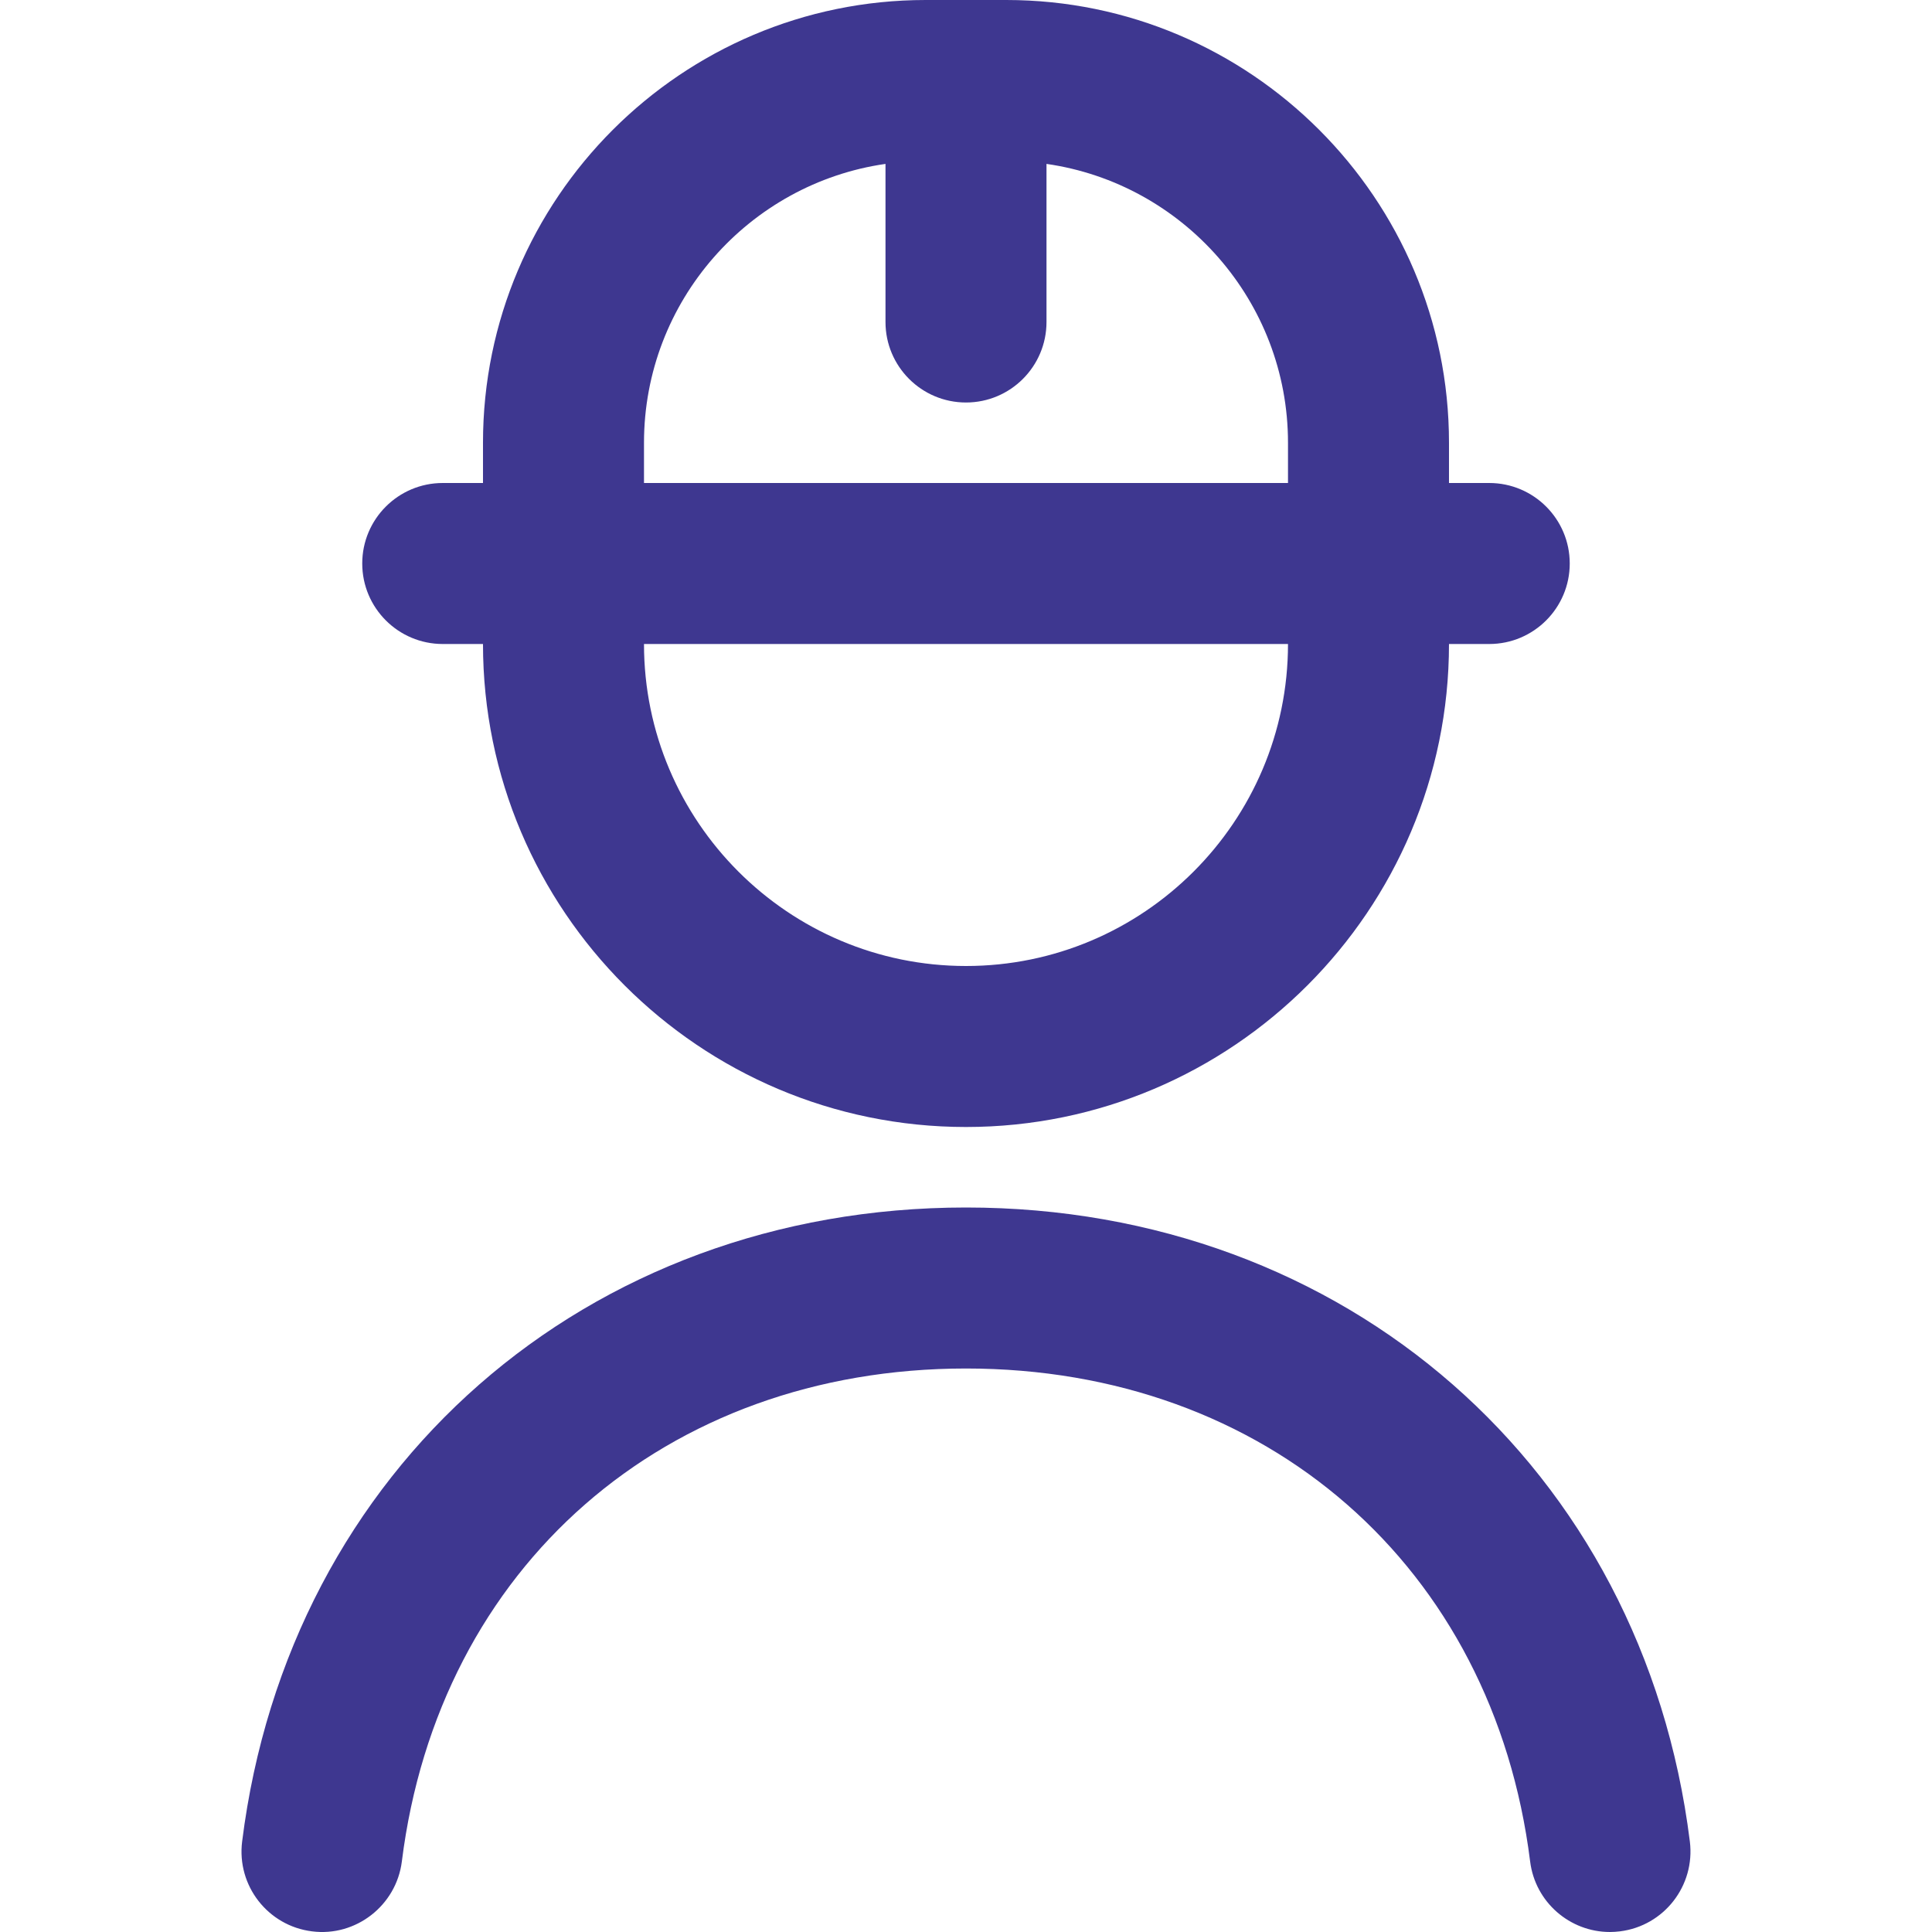 <?xml version="1.0" encoding="UTF-8"?> <svg xmlns="http://www.w3.org/2000/svg" width="200" height="200" viewBox="0 0 200 200" fill="none"><g clip-path="url(#clip0_2574_216)"><path d="M167.699 199.933C167.349 199.975 166.999 200 166.658 200C162.516 200 158.924 196.917 158.399 192.7C154.583 162.175 131.116 141.667 99.999 141.667C68.883 141.667 45.416 162.175 41.599 192.7C41.024 197.267 36.824 200.517 32.299 199.933C27.733 199.367 24.491 195.2 25.066 190.633C29.899 151.992 60.708 125 99.999 125C139.291 125 170.108 151.992 174.933 190.633C175.499 195.2 172.266 199.367 167.699 199.933ZM37.499 58.333C37.499 53.733 41.233 50 45.833 50H49.999V45.833C49.999 20.558 70.558 0 95.833 0H104.166C129.441 0 149.999 20.558 149.999 45.833V50H154.166C158.766 50 162.499 53.733 162.499 58.333C162.499 62.933 158.766 66.667 154.166 66.667H149.999C149.999 94.242 127.574 116.667 99.999 116.667C72.424 116.667 49.999 94.242 49.999 66.667H45.833C41.233 66.667 37.499 62.933 37.499 58.333ZM133.333 66.667H66.666C66.666 85.05 81.616 100 99.999 100C118.383 100 133.333 85.05 133.333 66.667ZM66.666 50H133.333V45.833C133.333 31.167 122.449 18.992 108.333 16.967V33.333C108.333 37.933 104.599 41.667 99.999 41.667C95.399 41.667 91.666 37.933 91.666 33.333V16.967C77.549 18.992 66.666 31.167 66.666 45.833V50Z" fill="#3E3790"></path></g><defs><clipPath id="clip0_2574_216"><rect width="200" height="200" fill="white"></rect></clipPath></defs></svg> 
